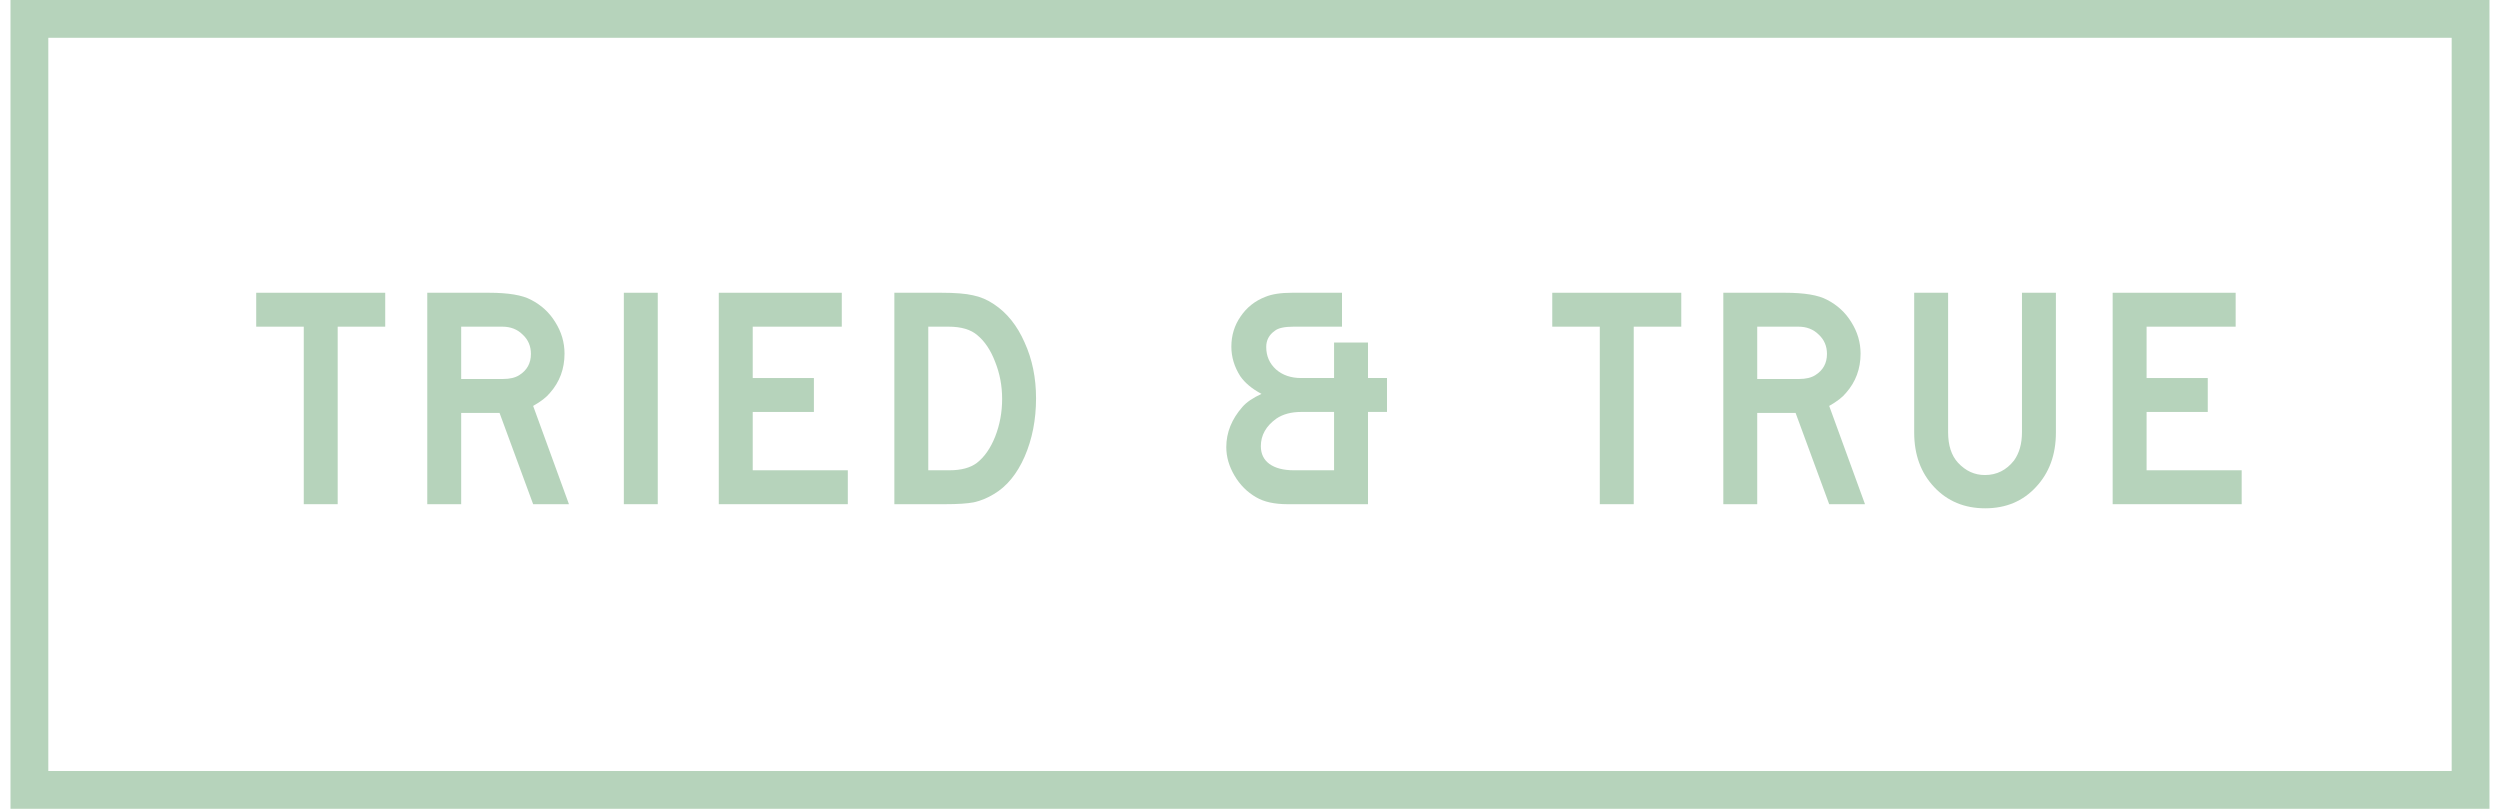 <?xml version="1.0" encoding="UTF-8"?> <svg xmlns="http://www.w3.org/2000/svg" width="136" height="44" viewBox="0 0 136 44" fill="none"><g id="Group 40322"><g id="Group 40321"><path id="Rectangle 2945 (Stroke)" fill-rule="evenodd" clip-rule="evenodd" d="M133.371 2.057H2.628V41.943H133.371V2.057ZM0.571 0V44H135.428V0H0.571Z" fill="#B6D3BB"></path><g id="TRIED &amp; TRUE"><path id="Vector" d="M114.929 15.926H121.62V17.771H116.774V20.565H120.102V22.41H116.774V25.583H121.947V27.428H114.929V15.926Z" fill="#B6D3BB"></path><path id="Vector_2" d="M104.132 15.926H105.977V23.514C105.977 24.227 106.156 24.778 106.512 25.169C106.926 25.618 107.415 25.842 107.978 25.842C108.622 25.842 109.15 25.577 109.564 25.049C109.852 24.646 109.995 24.135 109.995 23.514V15.926H111.841V23.531C111.841 24.738 111.478 25.727 110.754 26.497C110.041 27.267 109.122 27.652 107.995 27.652C106.868 27.652 105.943 27.267 105.219 26.497C104.494 25.727 104.132 24.738 104.132 23.531V15.926Z" fill="#B6D3BB"></path><path id="Vector_3" d="M93.748 15.926H97.111C98.157 15.926 98.916 16.053 99.387 16.306C99.95 16.593 100.393 17.001 100.715 17.53C101.048 18.059 101.215 18.628 101.215 19.237C101.215 20.065 100.95 20.778 100.422 21.375C100.238 21.605 99.933 21.841 99.508 22.082L101.456 27.428H99.508L97.68 22.462H95.593V27.428H93.748V15.926ZM95.593 20.617H97.87C98.237 20.617 98.531 20.548 98.749 20.41C99.174 20.145 99.387 19.76 99.387 19.254C99.387 18.829 99.237 18.478 98.939 18.203C98.651 17.915 98.283 17.771 97.835 17.771H95.593V20.617Z" fill="#B6D3BB"></path><path id="Vector_4" d="M84.443 15.926H91.461V17.771H88.875V27.428H87.029V17.771H84.443V15.926Z" fill="#B6D3BB"></path><path id="Vector_5" d="M74.419 22.41V27.428H70.039C69.326 27.428 68.757 27.302 68.331 27.049C67.849 26.773 67.458 26.382 67.159 25.876C66.86 25.37 66.71 24.853 66.71 24.324C66.71 23.531 67.004 22.801 67.59 22.134C67.808 21.881 68.153 21.646 68.625 21.427C68.107 21.151 67.722 20.829 67.469 20.462C67.147 19.956 66.986 19.421 66.986 18.858C66.986 18.248 67.153 17.702 67.486 17.22C67.82 16.725 68.268 16.369 68.832 16.15C69.188 16.001 69.671 15.926 70.28 15.926H73.005V17.771H70.366C69.872 17.771 69.533 17.846 69.349 17.996C69.038 18.214 68.883 18.507 68.883 18.875C68.883 19.369 69.061 19.777 69.418 20.099C69.774 20.41 70.228 20.565 70.78 20.565H72.573V18.634H74.419V20.565H75.453V22.41H74.419ZM72.573 25.583V22.41H70.78C70.24 22.41 69.791 22.531 69.435 22.772C68.872 23.175 68.59 23.675 68.59 24.273C68.59 24.686 68.745 25.008 69.056 25.238C69.378 25.468 69.82 25.583 70.383 25.583H72.573Z" fill="#B6D3BB"></path><path id="Vector_6" d="M48.653 15.926H51.222C51.969 15.926 52.539 15.972 52.929 16.064C53.332 16.145 53.711 16.306 54.068 16.547C54.78 17.018 55.338 17.714 55.74 18.634C56.154 19.542 56.361 20.553 56.361 21.669C56.361 22.83 56.154 23.887 55.74 24.842C55.326 25.784 54.769 26.463 54.068 26.877C53.711 27.095 53.349 27.244 52.981 27.325C52.625 27.394 52.102 27.428 51.412 27.428H48.653V15.926ZM50.498 25.583H51.653C52.286 25.583 52.78 25.451 53.136 25.186C53.55 24.865 53.884 24.387 54.136 23.755C54.389 23.111 54.516 22.427 54.516 21.703C54.516 20.99 54.389 20.318 54.136 19.686C53.895 19.053 53.573 18.57 53.171 18.237C52.815 17.927 52.291 17.771 51.602 17.771H50.498V25.583Z" fill="#B6D3BB"></path><path id="Vector_7" d="M39.102 15.926H45.793V17.771H40.948V20.565H44.276V22.41H40.948V25.583H46.121V27.428H39.102V15.926Z" fill="#B6D3BB"></path><path id="Vector_8" d="M33.937 15.926H35.782V27.428H33.937V15.926Z" fill="#B6D3BB"></path><path id="Vector_9" d="M23.243 15.926H26.606C27.652 15.926 28.411 16.053 28.882 16.306C29.445 16.593 29.888 17.001 30.21 17.53C30.543 18.059 30.71 18.628 30.71 19.237C30.71 20.065 30.446 20.778 29.917 21.375C29.733 21.605 29.428 21.841 29.003 22.082L30.951 27.428H29.003L27.175 22.462H25.088V27.428H23.243V15.926ZM25.088 20.617H27.365C27.733 20.617 28.026 20.548 28.244 20.41C28.669 20.145 28.882 19.76 28.882 19.254C28.882 18.829 28.733 18.478 28.434 18.203C28.146 17.915 27.778 17.771 27.33 17.771H25.088V20.617Z" fill="#B6D3BB"></path><path id="Vector_10" d="M13.938 15.926H20.956V17.771H18.37V27.428H16.525V17.771H13.938V15.926Z" fill="#B6D3BB"></path></g></g></g></svg> 